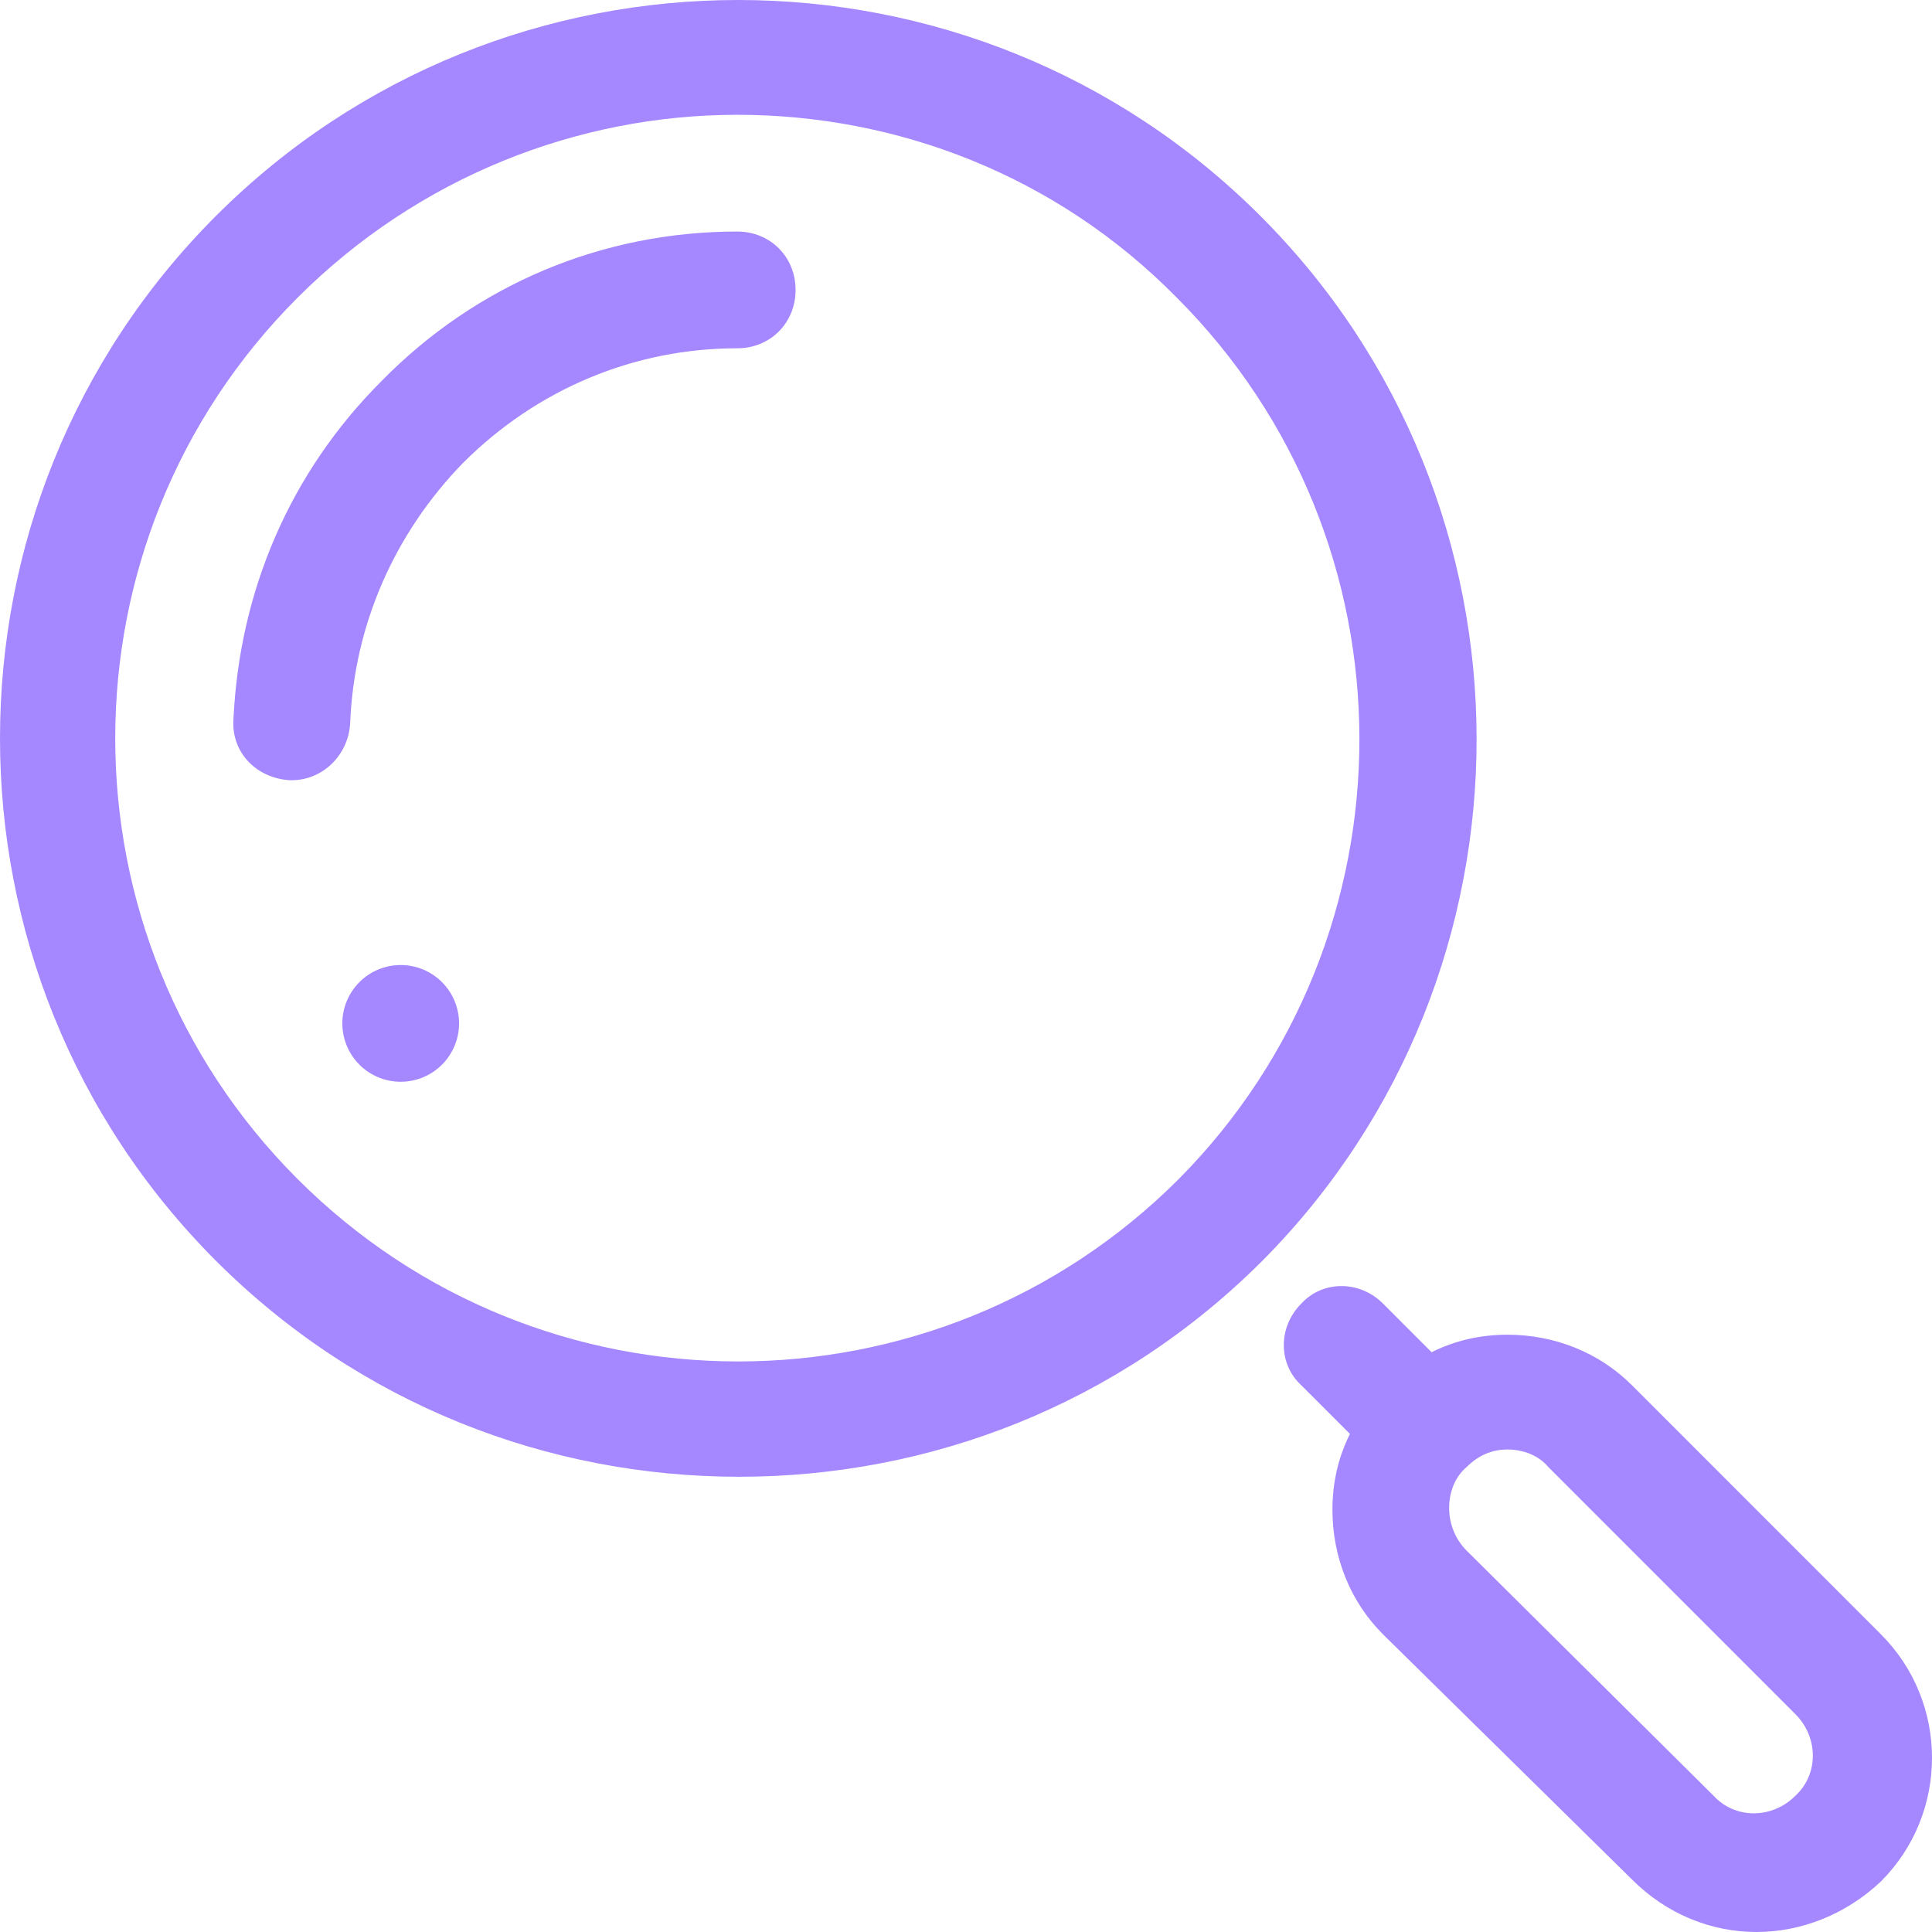 <svg width="84" height="84" viewBox="0 0 84 84" fill="none" xmlns="http://www.w3.org/2000/svg">
<path d="M32.094 0C23.87 0 15.646 3.13 9.387 9.39C-3.129 21.909 -3.129 42.296 9.387 54.815C15.646 61.075 23.849 64.207 32.137 64.207C40.425 64.207 48.629 61.075 54.887 54.815C67.319 42.296 67.318 21.909 54.801 9.39C48.543 3.13 40.319 0 32.094 0ZM32.053 4.991C38.988 4.991 45.922 7.612 51.166 12.942C61.737 23.516 61.737 40.689 51.25 51.263C40.679 61.837 23.51 61.837 12.939 51.263C2.367 40.689 2.367 23.516 12.939 12.942C18.182 7.697 25.118 4.991 32.053 4.991ZM32.053 10.067C26.218 10.067 20.72 12.35 16.576 16.58C12.601 20.556 10.403 25.716 10.149 31.299C10.064 32.737 11.164 33.837 12.602 33.922H12.686C14.039 33.922 15.139 32.822 15.223 31.468C15.392 27.154 17.167 23.177 20.127 20.132C23.341 16.918 27.571 15.143 32.053 15.143C33.491 15.143 34.59 14.043 34.59 12.605C34.59 11.167 33.491 10.067 32.053 10.067ZM17.422 41.958C16.749 41.958 16.103 42.225 15.628 42.701C15.152 43.177 14.884 43.823 14.884 44.496C14.884 45.169 15.152 45.814 15.628 46.29C16.103 46.766 16.749 47.033 17.422 47.033C18.095 47.033 18.74 46.766 19.216 46.29C19.692 45.814 19.959 45.169 19.959 44.496C19.959 43.823 19.692 43.177 19.216 42.701C18.74 42.225 18.095 41.958 17.422 41.958ZM58.323 55.916C57.678 55.916 57.044 56.17 56.579 56.677C55.564 57.693 55.564 59.299 56.579 60.23L58.693 62.344C58.186 63.36 57.932 64.46 57.932 65.644C57.932 67.674 58.692 69.62 60.13 71.058L70.956 81.717C72.478 83.239 74.422 84 76.367 84C78.312 84 80.258 83.239 81.78 81.801C84.74 78.84 84.74 74.019 81.78 71.058L70.956 60.23C69.518 58.792 67.573 58.031 65.543 58.031C64.359 58.031 63.259 58.285 62.244 58.792L60.13 56.677C59.623 56.17 58.968 55.916 58.323 55.916ZM65.543 63.022C66.22 63.022 66.896 63.276 67.319 63.784L78.058 74.526C79.073 75.541 79.073 77.148 78.058 78.079C77.044 79.094 75.438 79.094 74.507 78.079L63.767 67.42C63.26 66.912 63.006 66.236 63.006 65.56C63.006 64.883 63.26 64.207 63.767 63.784C64.275 63.276 64.866 63.022 65.543 63.022Z" fill="#A587FF"/>
</svg>
